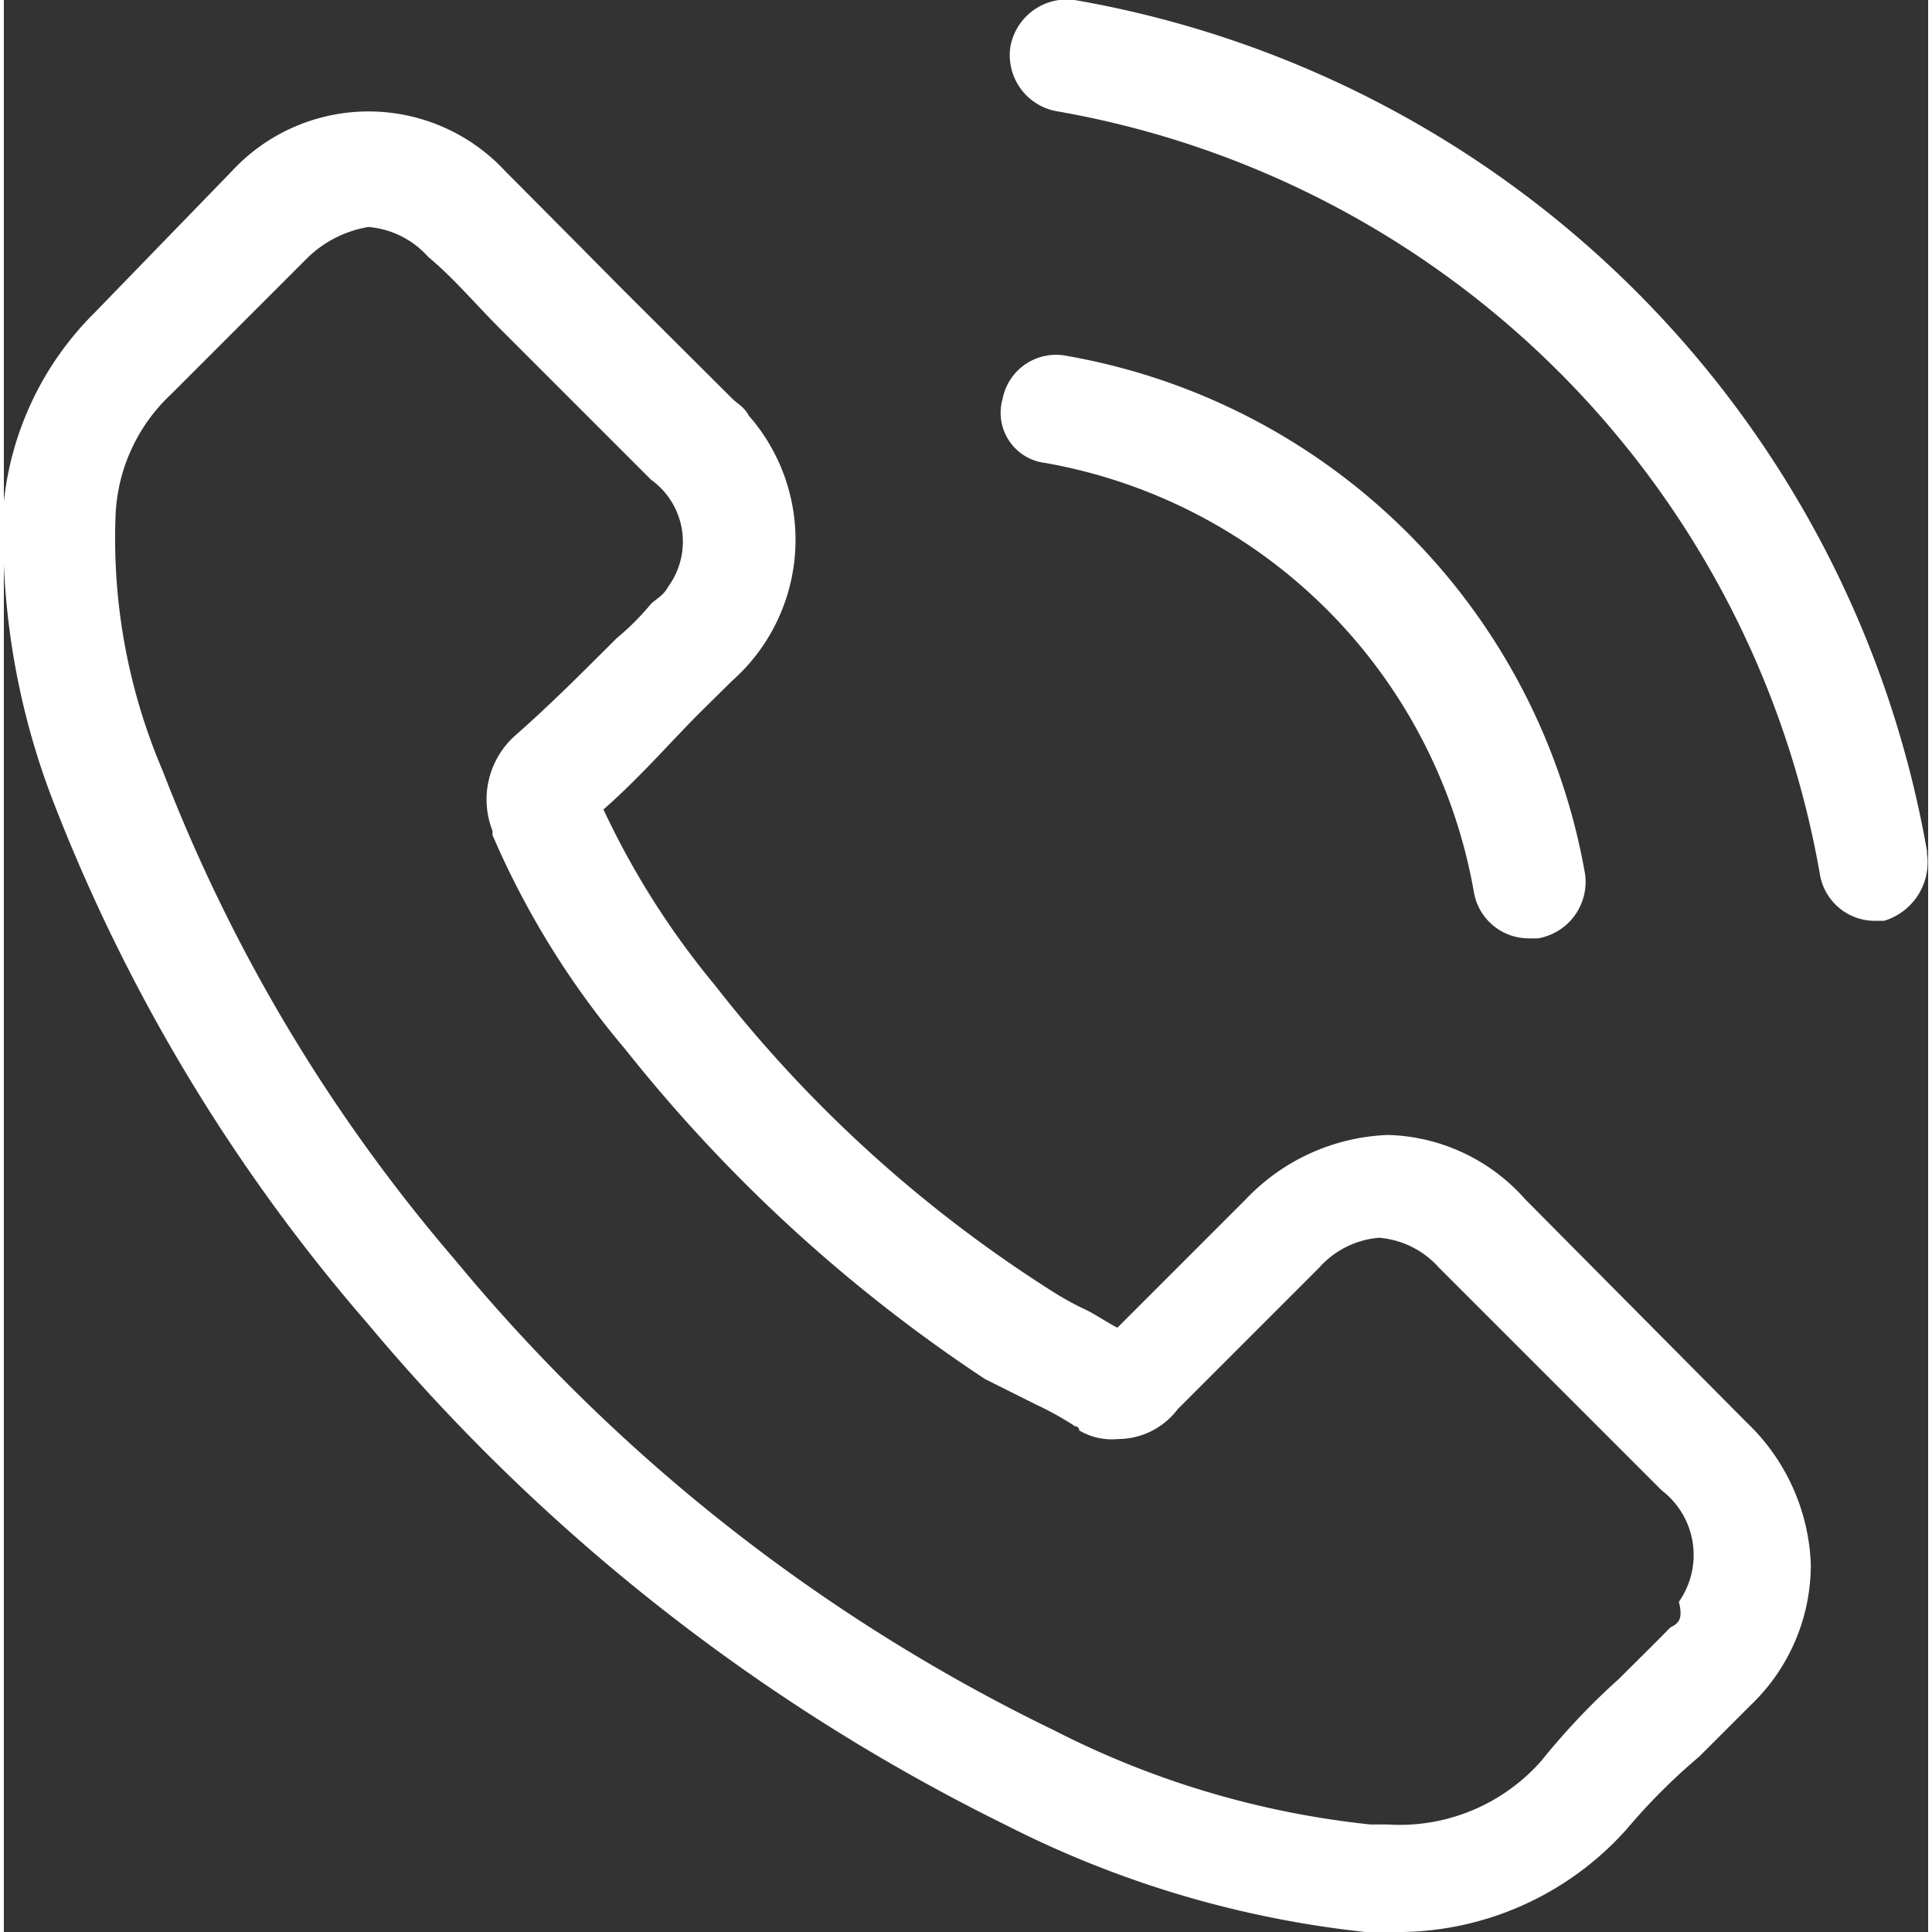 <?xml version="1.0"?>
<svg xmlns="http://www.w3.org/2000/svg" viewBox="0 0 44.93 45.11" width="45" height="45"><rect x="0" y="0" width="44.93" height="45.11" fill="#333333" stroke="none"/><title>Gruppe 50</title>
	<defs>
		<style>
			#f9176877-5de7-4b7a-8e7d-d6d7a7eb5789 {
				fill: #fff;
			}
		</style>
	</defs>
		<g id="f9176877-5de7-4b7a-8e7d-d6d7a7eb5789" data-name="Ebene 1">
					<path id="f185be14-c3c5-4346-b500-1580f7548d79" data-name="Pfad 70" d="M35.52,28a4.43,4.43,0,0,0-3.2-1.5A4.82,4.82,0,0,0,29,28l-3,3c-.2-.1-.5-.3-.7-.4a7.26,7.26,0,0,1-.9-.5,31,31,0,0,1-7.8-7.1,19.05,19.05,0,0,1-2.6-4.1c.8-.7,1.5-1.5,2.19-2.2l.81-.8a4.4,4.4,0,0,0,.39-6.2c-.1-.2-.3-.3-.39-.4l-2.61-2.6-.89-.9L11.71,4A4.35,4.35,0,0,0,5.32,4h0l-3.2,3.3A7.3,7.3,0,0,0,0,11.71a17.41,17.41,0,0,0,1.19,7.1,41.41,41.41,0,0,0,7.31,12.1,45.78,45.78,0,0,0,14.89,11.7,24.13,24.13,0,0,0,8.4,2.5h.6a7.17,7.17,0,0,0,5.5-2.4h0a14.37,14.37,0,0,1,1.7-1.7l1.2-1.2a4.53,4.53,0,0,0,1.4-3.3,4.82,4.82,0,0,0-1.5-3.3Zm3.39,10h0c-.39.4-.8.8-1.2,1.2a16.18,16.18,0,0,0-1.8,1.9,4.41,4.41,0,0,1-3.6,1.5h-.4a21,21,0,0,1-7.39-2.2,41.74,41.74,0,0,1-14-11A39,39,0,0,1,3.71,18a13.78,13.78,0,0,1-1.1-6,4.1,4.1,0,0,1,1.3-2.8L7.11,6a2.67,2.67,0,0,1,1.4-.7,2.1,2.1,0,0,1,1.4.7h0c.6.5,1.1,1.1,1.7,1.7l.9.9,2.6,2.6a1.78,1.78,0,0,1,.4,2.5c-.1.2-.3.3-.4.4a6,6,0,0,1-.8.8c-.8.8-1.6,1.6-2.4,2.3h0a2,2,0,0,0-.5,2.2v.1a19.9,19.9,0,0,0,3.1,5h0a36.17,36.17,0,0,0,8.4,7.7l1.2.6a7.26,7.26,0,0,1,.9.5.1.1,0,0,1,.1.1,1.49,1.49,0,0,0,.9.2,1.75,1.75,0,0,0,1.4-.7l3.3-3.3a2.1,2.1,0,0,1,1.4-.7,2.1,2.1,0,0,1,1.4.7h0l5.2,5.2a1.9,1.9,0,0,1,.4,2.6c.1.4,0,.5-.2.6Z"/>
					<path id="bacb52d2-9994-4ebb-a6f3-95ac85c5cfc2" data-name="Pfad 71" d="M24.32,10.81a12.34,12.34,0,0,1,10,10,1.3,1.3,0,0,0,1.3,1.1h.2a1.34,1.34,0,0,0,1.1-1.5h0a14.89,14.89,0,0,0-12.1-12.1,1.27,1.27,0,0,0-1.5,1,1.18,1.18,0,0,0,1,1.5Z"/>
					<path id="f287e25c-4e3e-46e3-8f2b-c45e5da1c870" data-name="Pfad 72" d="M44.91,19.91A24.45,24.45,0,0,0,25,0a1.34,1.34,0,0,0-1.5,1.1,1.33,1.33,0,0,0,1.1,1.5,21.9,21.9,0,0,1,17.8,17.8,1.3,1.3,0,0,0,1.3,1.1h.2a1.43,1.43,0,0,0,1-1.6Z"/>
				</g>
</svg>
